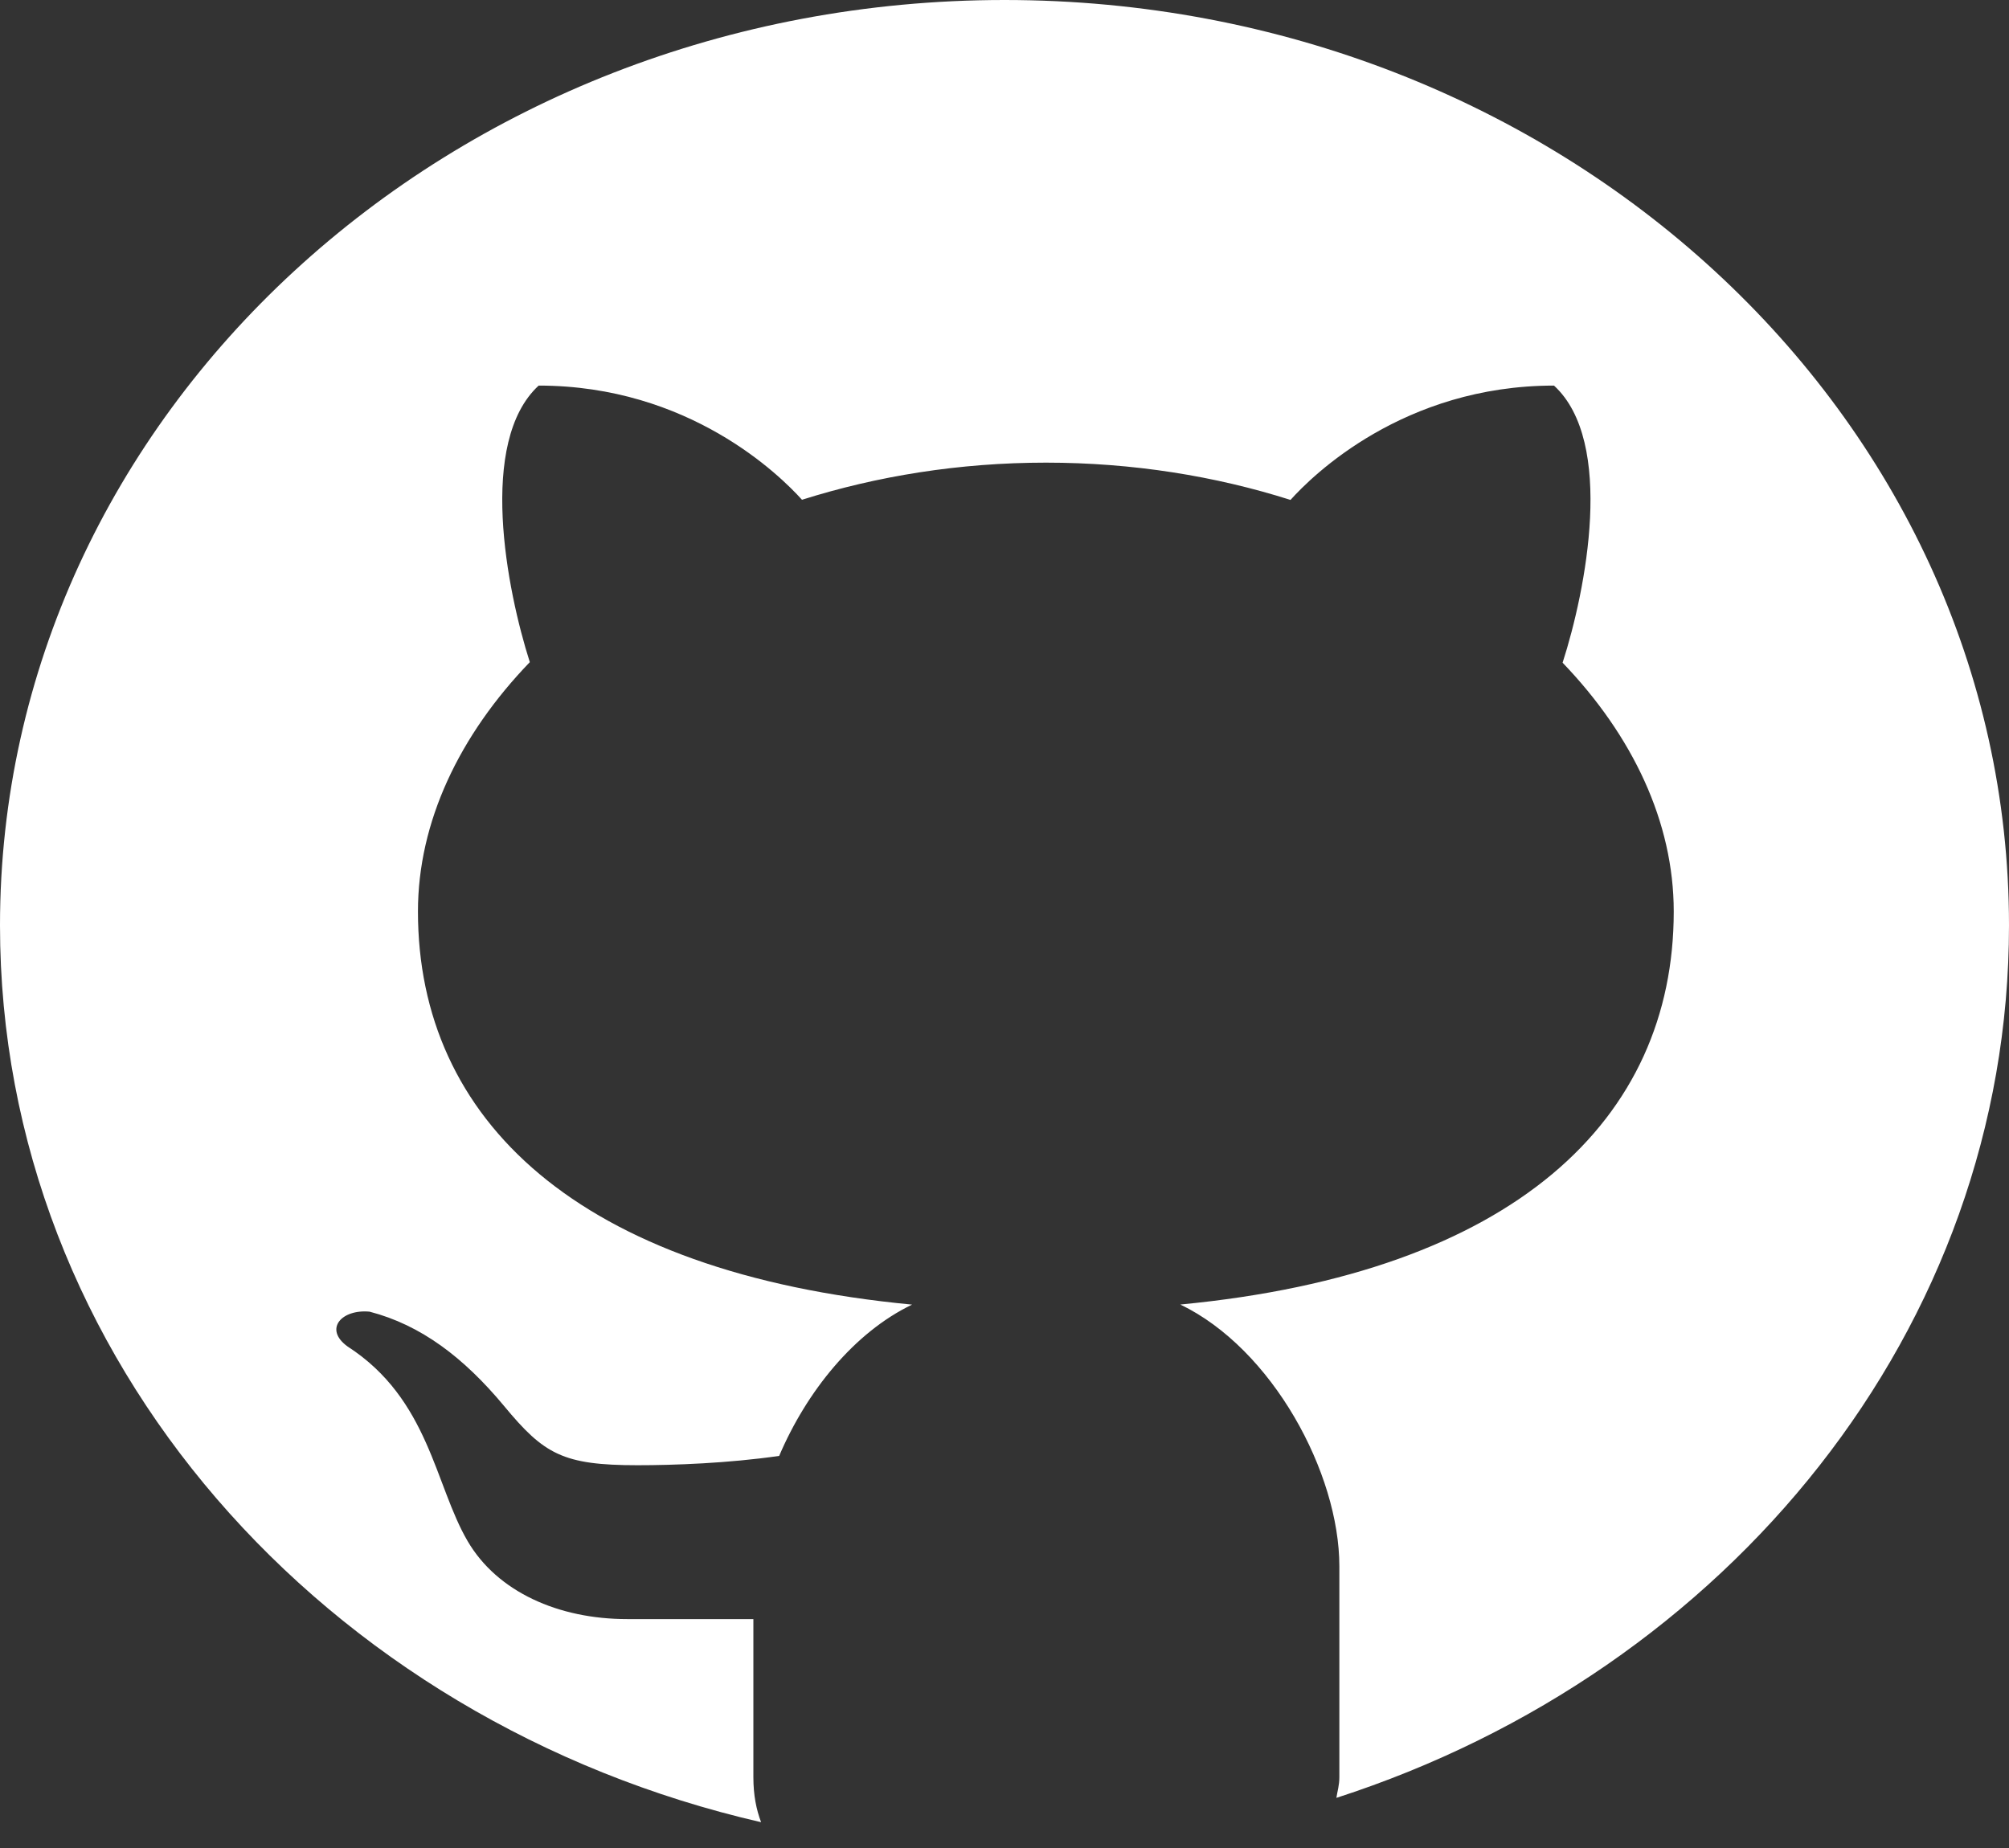 <svg width="25" height="23" viewBox="0 0 25 23" fill="none" xmlns="http://www.w3.org/2000/svg">
<rect x="0" y="0" width="25" height="23" fill="#333333" stroke="none"/>
<path d="M12.5 0C5.597 0 0 5.157 0 11.517C0 16.913 4.033 21.429 9.471 22.679C9.412 22.523 9.375 22.343 9.375 22.119V20.151C8.868 20.151 8.018 20.151 7.804 20.151C6.949 20.151 6.189 19.812 5.82 19.182C5.41 18.483 5.34 17.413 4.325 16.758C4.024 16.54 4.253 16.291 4.6 16.325C5.241 16.492 5.772 16.897 6.272 17.498C6.77 18.1 7.004 18.236 7.934 18.236C8.385 18.236 9.06 18.212 9.696 18.12C10.037 17.32 10.628 16.584 11.35 16.237C7.188 15.842 5.201 13.934 5.201 11.344C5.201 10.229 5.717 9.15 6.593 8.241C6.305 7.339 5.944 5.499 6.703 4.799C8.576 4.799 9.708 5.918 9.98 6.22C10.914 5.925 11.938 5.758 13.016 5.758C14.095 5.758 15.124 5.925 16.059 6.222C16.328 5.922 17.462 4.799 19.338 4.799C20.101 5.5 19.735 7.348 19.445 8.248C20.316 9.155 20.828 10.231 20.828 11.344C20.828 13.932 18.845 15.839 14.688 16.236C15.832 16.786 16.667 18.331 16.667 19.495V22.119C16.667 22.219 16.643 22.291 16.63 22.376C21.501 20.803 25 16.542 25 11.517C25 5.157 19.403 0 12.5 0Z" fill="white"/>
</svg>
